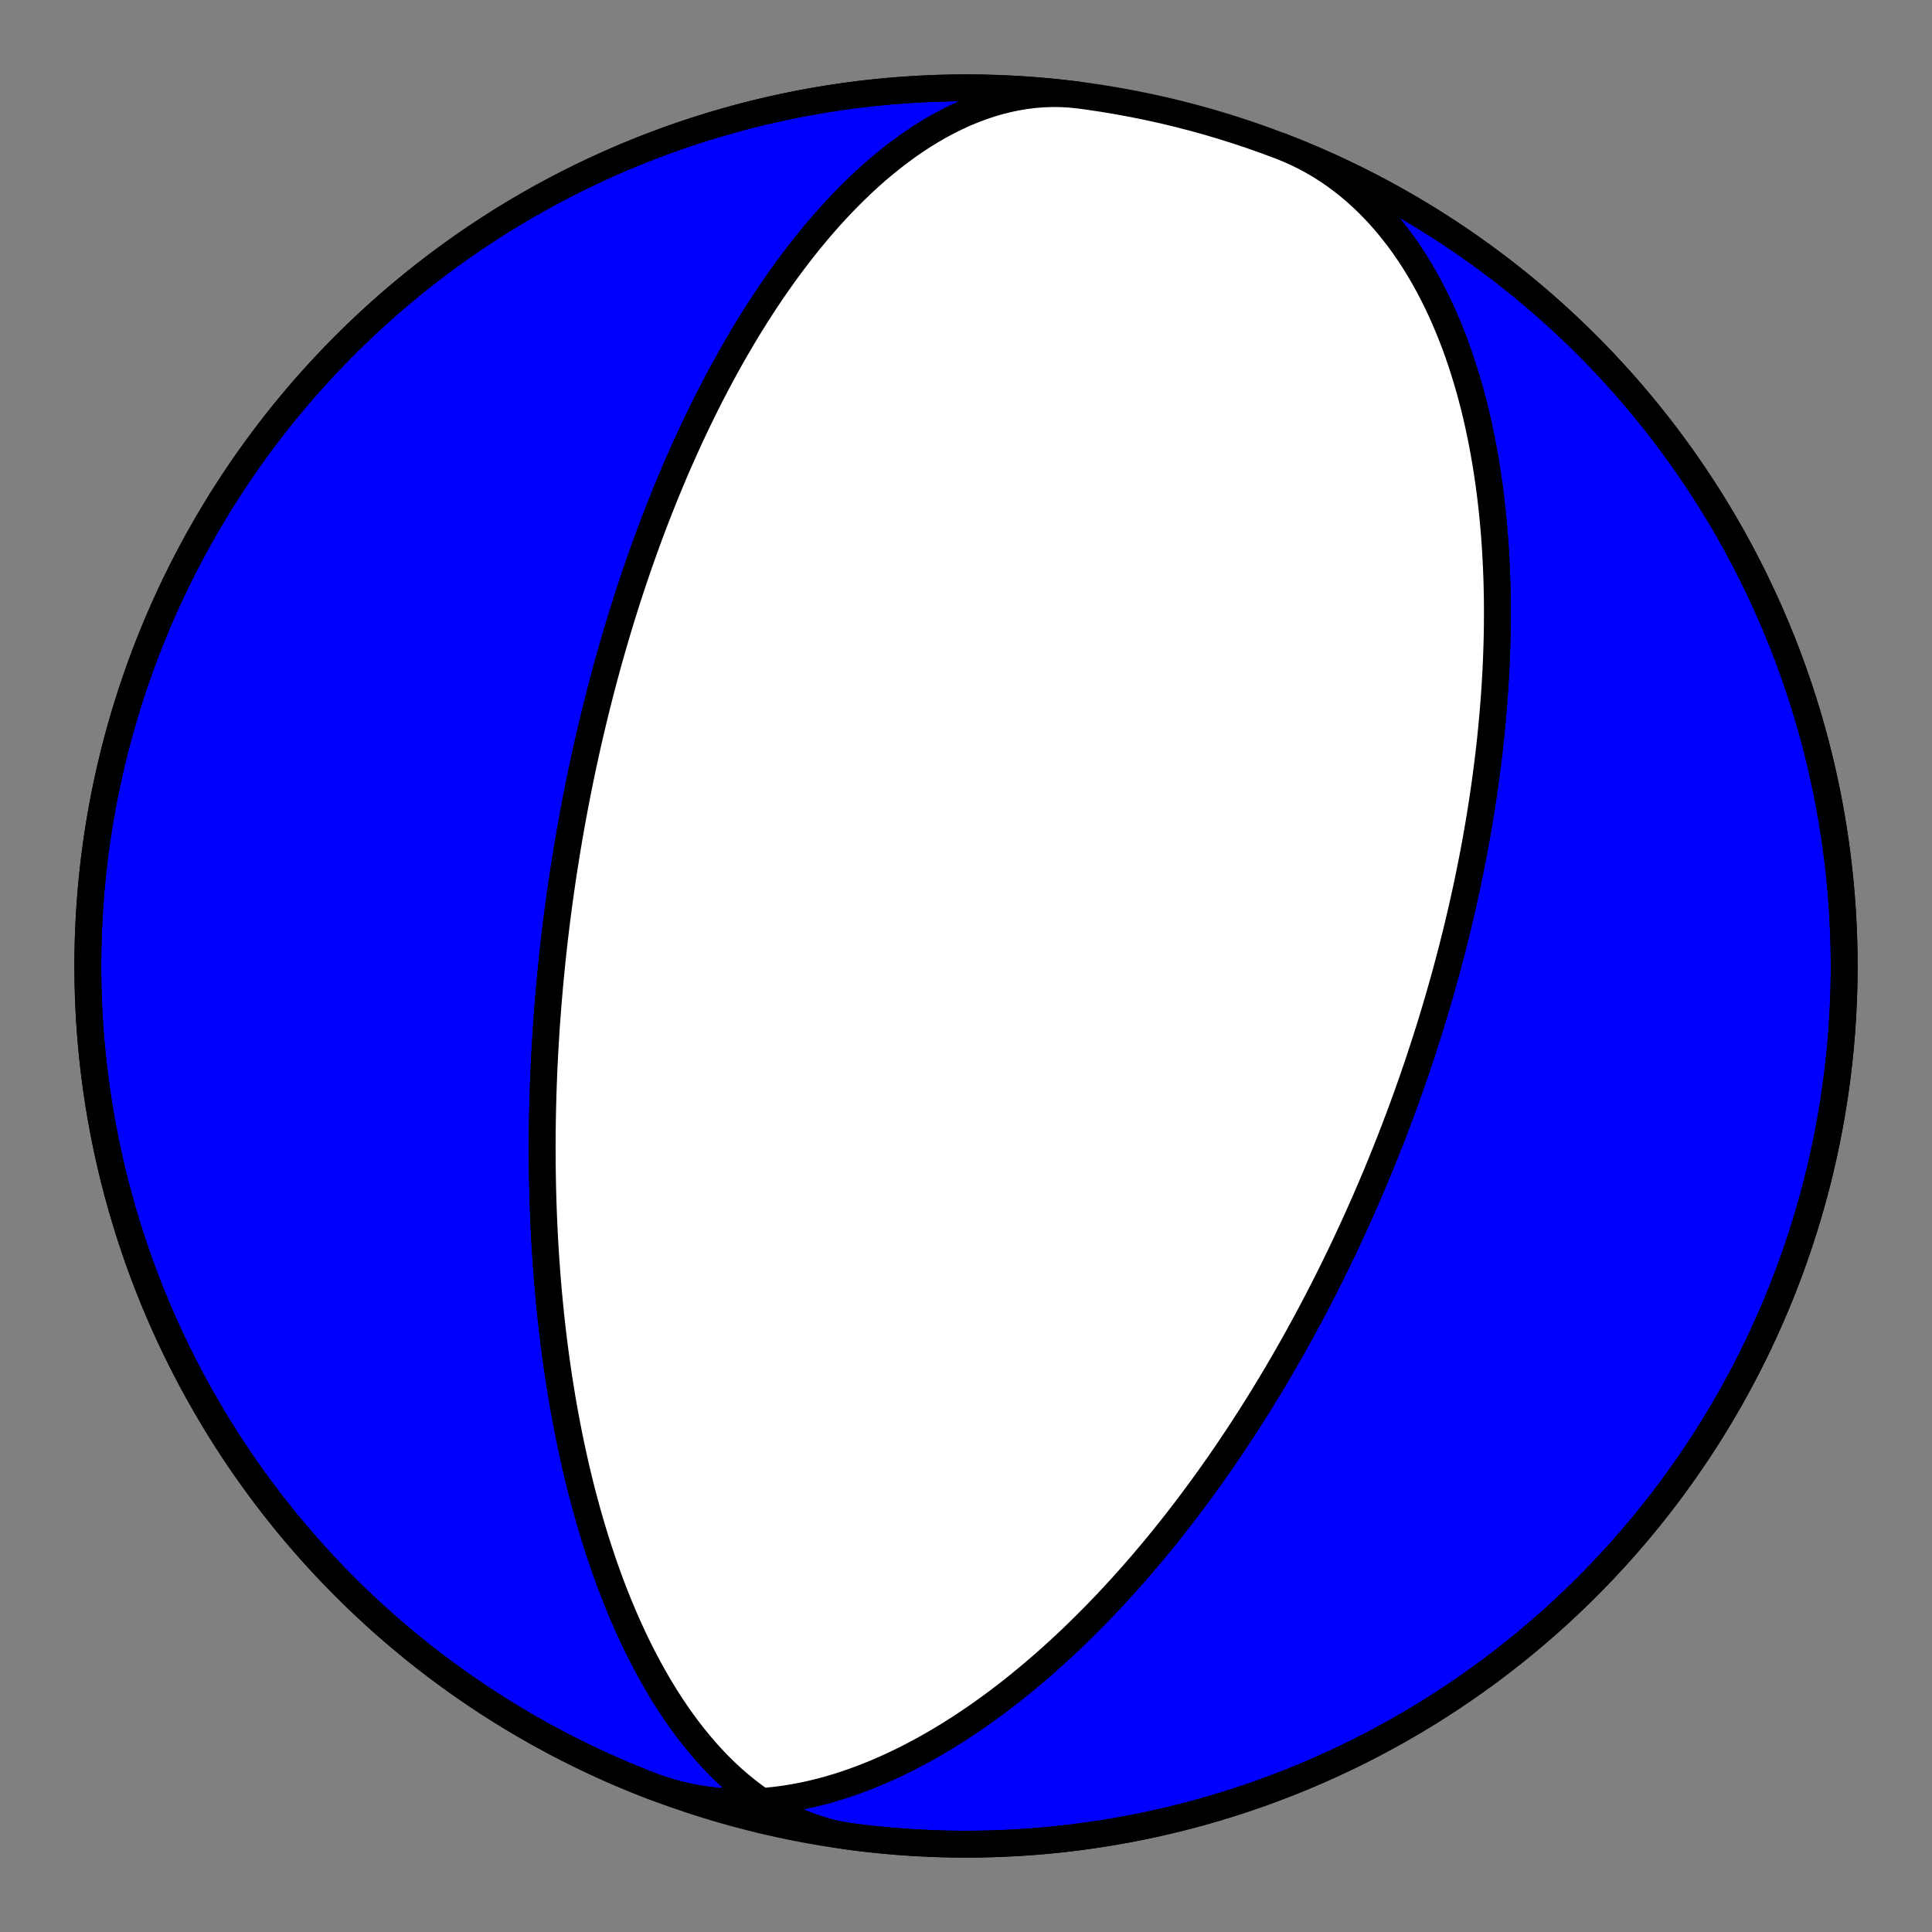 <?xml version="1.0" encoding="utf-8" standalone="no"?>
<!DOCTYPE svg PUBLIC "-//W3C//DTD SVG 1.1//EN"
  "http://www.w3.org/Graphics/SVG/1.1/DTD/svg11.dtd">
<!-- Created with matplotlib (https://matplotlib.org/) -->
<svg height="144pt" version="1.1" viewBox="0 0 144 144" width="144pt" xmlns="http://www.w3.org/2000/svg" xmlns:xlink="http://www.w3.org/1999/xlink">
 <rect x="0" y="0" width="144" height="144" fill="#808080" stroke="none"/>
 <defs>
  <style type="text/css">*{stroke-linecap:butt;stroke-linejoin:round;}</style>
 </defs>
 <g id="figure_1">
  <g id="patch_1">
   <path d="M 0 144 
L 144 144 
L 144 0 
L 0 0 
z
" style="fill:none;"/>
  </g>
  <g id="axes_1">
   <g id="PatchCollection_1">
    <path clip-path="url(#p035eb50b00)" d="M 95.457 10.893 
L 96.063 11.139 
L 96.661 11.407 
L 97.249 11.696 
L 97.827 12.008 
L 98.394 12.34 
L 98.95 12.693 
L 99.495 13.066 
L 100.027 13.459 
L 100.548 13.871 
L 101.057 14.302 
L 101.552 14.75 
L 102.035 15.215 
L 102.504 15.697 
L 102.961 16.195 
L 103.404 16.707 
L 103.833 17.234 
L 104.249 17.774 
L 104.651 18.327 
L 105.04 18.891 
L 105.415 19.467 
L 105.776 20.053 
L 106.125 20.648 
L 106.459 21.253 
L 106.781 21.865 
L 107.09 22.484 
L 107.386 23.111 
L 107.669 23.743 
L 107.94 24.38 
L 108.199 25.022 
L 108.445 25.667 
L 108.68 26.316 
L 108.904 26.968 
L 109.116 27.622 
L 109.317 28.277 
L 109.508 28.933 
L 109.688 29.59 
L 109.858 30.247 
L 110.019 30.904 
L 110.169 31.56 
L 110.311 32.215 
L 110.443 32.868 
L 110.567 33.519 
L 110.682 34.169 
L 110.79 34.815 
L 110.889 35.459 
L 110.981 36.1 
L 111.065 36.738 
L 111.142 37.372 
L 111.212 38.003 
L 111.276 38.63 
L 111.333 39.253 
L 111.385 39.872 
L 111.43 40.486 
L 111.469 41.096 
L 111.503 41.702 
L 111.532 42.303 
L 111.556 42.899 
L 111.575 43.491 
L 111.589 44.078 
L 111.599 44.66 
L 111.604 45.237 
L 111.605 45.809 
L 111.602 46.377 
L 111.595 46.939 
L 111.585 47.497 
L 111.571 48.049 
L 111.553 48.597 
L 111.533 49.14 
L 111.509 49.678 
L 111.482 50.211 
L 111.452 50.739 
L 111.42 51.263 
L 111.384 51.782 
L 111.346 52.296 
L 111.306 52.805 
L 111.263 53.31 
L 111.218 53.81 
L 111.171 54.306 
L 111.122 54.797 
L 111.071 55.284 
L 111.017 55.766 
L 110.962 56.245 
L 110.905 56.718 
L 110.846 57.188 
L 110.786 57.654 
L 110.724 58.115 
L 110.66 58.573 
L 110.595 59.027 
L 110.528 59.476 
L 110.46 59.922 
L 110.391 60.365 
L 110.321 60.803 
L 110.249 61.238 
L 110.175 61.669 
L 110.101 62.097 
L 110.026 62.522 
L 109.949 62.943 
L 109.872 63.361 
L 109.793 63.776 
L 109.713 64.187 
L 109.633 64.595 
L 109.551 65.001 
L 109.468 65.403 
L 109.385 65.803 
L 109.301 66.199 
L 109.215 66.593 
L 109.129 66.984 
L 109.042 67.373 
L 108.955 67.758 
L 108.866 68.142 
L 108.777 68.522 
L 108.687 68.901 
L 108.596 69.277 
L 108.505 69.65 
L 108.412 70.022 
L 108.319 70.391 
L 108.226 70.758 
L 108.131 71.123 
L 108.036 71.485 
L 107.941 71.846 
L 107.844 72.205 
L 107.747 72.562 
L 107.649 72.917 
L 107.551 73.271 
L 107.452 73.622 
L 107.352 73.972 
L 107.252 74.32 
L 107.151 74.667 
L 107.049 75.012 
L 106.947 75.355 
L 106.844 75.698 
L 106.74 76.038 
L 106.636 76.378 
L 106.531 76.716 
L 106.425 77.052 
L 106.319 77.388 
L 106.212 77.722 
L 106.104 78.055 
L 105.996 78.387 
L 105.887 78.718 
L 105.777 79.048 
L 105.667 79.378 
L 105.556 79.706 
L 105.444 80.033 
L 105.332 80.359 
L 105.218 80.685 
L 105.104 81.01 
L 104.989 81.334 
L 104.874 81.657 
L 104.758 81.98 
L 104.641 82.302 
L 104.523 82.624 
L 104.404 82.945 
L 104.285 83.265 
L 104.164 83.585 
L 104.043 83.905 
L 103.921 84.224 
L 103.798 84.543 
L 103.675 84.862 
L 103.55 85.18 
L 103.424 85.499 
L 103.298 85.817 
L 103.17 86.134 
L 103.042 86.452 
L 102.913 86.77 
L 102.782 87.087 
L 102.651 87.405 
L 102.518 87.723 
L 102.385 88.04 
L 102.25 88.358 
L 102.115 88.676 
L 101.978 88.994 
L 101.84 89.313 
L 101.701 89.631 
L 101.561 89.95 
L 101.419 90.269 
L 101.276 90.589 
L 101.132 90.909 
L 100.987 91.229 
L 100.84 91.55 
L 100.692 91.872 
L 100.543 92.193 
L 100.392 92.516 
L 100.24 92.839 
L 100.087 93.163 
L 99.931 93.487 
L 99.775 93.812 
L 99.617 94.138 
L 99.457 94.464 
L 99.296 94.792 
L 99.133 95.12 
L 98.968 95.449 
L 98.801 95.779 
L 98.633 96.11 
L 98.463 96.442 
L 98.291 96.775 
L 98.118 97.11 
L 97.942 97.445 
L 97.764 97.781 
L 97.585 98.119 
L 97.403 98.457 
L 97.219 98.797 
L 97.033 99.138 
L 96.845 99.481 
L 96.655 99.825 
L 96.462 100.17 
L 96.267 100.516 
L 96.07 100.864 
L 95.87 101.214 
L 95.668 101.565 
L 95.463 101.917 
L 95.256 102.271 
L 95.046 102.627 
L 94.833 102.984 
L 94.617 103.343 
L 94.398 103.704 
L 94.177 104.066 
L 93.953 104.43 
L 93.725 104.795 
L 93.494 105.163 
L 93.261 105.532 
L 93.024 105.903 
L 92.783 106.276 
L 92.539 106.651 
L 92.292 107.027 
L 92.041 107.406 
L 91.786 107.786 
L 91.528 108.169 
L 91.266 108.553 
L 91 108.939 
L 90.73 109.327 
L 90.456 109.717 
L 90.178 110.109 
L 89.895 110.503 
L 89.608 110.899 
L 89.317 111.296 
L 89.021 111.696 
L 88.721 112.098 
L 88.415 112.501 
L 88.105 112.906 
L 87.79 113.313 
L 87.47 113.722 
L 87.145 114.133 
L 86.814 114.545 
L 86.478 114.959 
L 86.137 115.375 
L 85.79 115.792 
L 85.437 116.21 
L 85.079 116.63 
L 84.715 117.051 
L 84.344 117.473 
L 83.968 117.897 
L 83.585 118.321 
L 83.196 118.747 
L 82.8 119.173 
L 82.398 119.599 
L 81.989 120.026 
L 81.574 120.454 
L 81.151 120.881 
L 80.722 121.308 
L 80.285 121.735 
L 79.842 122.162 
L 79.391 122.587 
L 78.933 123.012 
L 78.467 123.435 
L 77.994 123.857 
L 77.513 124.277 
L 77.025 124.695 
L 76.529 125.111 
L 76.026 125.523 
L 75.515 125.933 
L 74.996 126.339 
L 74.469 126.741 
L 73.935 127.138 
L 73.393 127.531 
L 72.843 127.919 
L 72.286 128.3 
L 71.721 128.676 
L 71.148 129.044 
L 70.569 129.406 
L 69.982 129.759 
L 69.388 130.105 
L 68.787 130.441 
L 68.179 130.767 
L 67.565 131.084 
L 66.944 131.39 
L 66.317 131.684 
L 65.685 131.966 
L 65.047 132.235 
L 64.403 132.491 
L 63.755 132.733 
L 63.103 132.961 
L 62.446 133.173 
L 61.786 133.369 
L 61.122 133.548 
L 60.456 133.711 
L 59.788 133.855 
L 59.118 133.981 
L 58.446 134.088 
L 57.774 134.176 
L 57.102 134.244 
L 56.431 134.291 
L 55.76 134.317 
L 55.092 134.322 
L 54.426 134.305 
L 53.762 134.266 
L 53.103 134.205 
L 52.448 134.122 
L 51.797 134.016 
L 51.152 133.887 
L 50.514 133.735 
L 49.882 133.561 
L 49.257 133.364 
L 48.641 133.144 
L 48.543 133.107 
L 47.48 132.688 
L 46.425 132.251 
L 45.377 131.796 
L 44.338 131.322 
L 43.307 130.83 
L 42.284 130.32 
L 41.271 129.793 
L 40.267 129.248 
L 39.273 128.685 
L 38.288 128.105 
L 37.314 127.509 
L 36.351 126.895 
L 35.398 126.264 
L 34.457 125.617 
L 33.527 124.954 
L 32.608 124.274 
L 31.702 123.579 
L 30.808 122.868 
L 29.927 122.141 
L 29.058 121.399 
L 28.202 120.642 
L 27.36 119.87 
L 26.531 119.084 
L 25.717 118.283 
L 24.916 117.469 
L 24.13 116.64 
L 23.358 115.798 
L 22.601 114.942 
L 21.859 114.073 
L 21.132 113.192 
L 20.421 112.298 
L 19.726 111.392 
L 19.046 110.473 
L 18.383 109.543 
L 17.736 108.602 
L 17.105 107.649 
L 16.491 106.686 
L 15.895 105.712 
L 15.315 104.727 
L 14.752 103.733 
L 14.207 102.729 
L 13.68 101.716 
L 13.17 100.693 
L 12.678 99.662 
L 12.204 98.623 
L 11.749 97.575 
L 11.312 96.52 
L 10.893 95.457 
L 10.493 94.387 
L 10.112 93.31 
L 9.749 92.227 
L 9.406 91.137 
L 9.081 90.042 
L 8.776 88.941 
L 8.49 87.835 
L 8.223 86.724 
L 7.976 85.609 
L 7.748 84.489 
L 7.54 83.366 
L 7.351 82.239 
L 7.182 81.11 
L 7.033 79.977 
L 6.904 78.842 
L 6.795 77.705 
L 6.705 76.566 
L 6.635 75.426 
L 6.585 74.284 
L 6.555 73.142 
L 6.545 72 
L 6.555 70.858 
L 6.585 69.716 
L 6.635 68.574 
L 6.705 67.434 
L 6.795 66.295 
L 6.904 65.158 
L 7.033 64.023 
L 7.182 62.89 
L 7.351 61.761 
L 7.54 60.634 
L 7.748 59.511 
L 7.976 58.391 
L 8.223 57.276 
L 8.49 56.165 
L 8.776 55.059 
L 9.081 53.958 
L 9.406 52.863 
L 9.749 51.773 
L 10.112 50.69 
L 10.493 49.613 
L 10.893 48.543 
L 11.312 47.48 
L 11.749 46.425 
L 12.204 45.377 
L 12.678 44.338 
L 13.17 43.307 
L 13.68 42.284 
L 14.207 41.271 
L 14.752 40.267 
L 15.315 39.273 
L 15.895 38.288 
L 16.491 37.314 
L 17.105 36.351 
L 17.736 35.398 
L 18.383 34.457 
L 19.046 33.527 
L 19.726 32.608 
L 20.421 31.702 
L 21.132 30.808 
L 21.859 29.927 
L 22.601 29.058 
L 23.358 28.202 
L 24.13 27.36 
L 24.916 26.531 
L 25.717 25.717 
L 26.531 24.916 
L 27.36 24.13 
L 28.202 23.358 
L 29.058 22.601 
L 29.927 21.859 
L 30.808 21.132 
L 31.702 20.421 
L 32.608 19.726 
L 33.527 19.046 
L 34.457 18.383 
L 35.398 17.736 
L 36.351 17.105 
L 37.314 16.491 
L 38.288 15.895 
L 39.273 15.315 
L 40.267 14.752 
L 41.271 14.207 
L 42.284 13.68 
L 43.307 13.17 
L 44.338 12.678 
L 45.377 12.204 
L 46.425 11.749 
L 47.48 11.312 
L 48.543 10.893 
L 49.613 10.493 
L 50.69 10.112 
L 51.773 9.749 
L 52.863 9.406 
L 53.958 9.081 
L 55.059 8.776 
L 56.165 8.49 
L 57.276 8.223 
L 58.391 7.976 
L 59.511 7.748 
L 60.634 7.54 
L 61.761 7.351 
L 62.89 7.182 
L 64.023 7.033 
L 65.158 6.904 
L 66.295 6.795 
L 67.434 6.705 
L 68.574 6.635 
L 69.716 6.585 
L 70.858 6.555 
L 72 6.545 
L 73.142 6.555 
L 74.284 6.585 
L 75.426 6.635 
L 76.566 6.705 
L 77.705 6.795 
L 78.842 6.904 
L 79.977 7.033 
L 80.378 7.084 
L 79.726 7.019 
L 79.072 6.983 
L 78.415 6.977 
L 77.757 7 
L 77.099 7.052 
L 76.44 7.133 
L 75.783 7.242 
L 75.127 7.379 
L 74.473 7.544 
L 73.822 7.734 
L 73.175 7.951 
L 72.532 8.193 
L 71.895 8.458 
L 71.263 8.748 
L 70.637 9.059 
L 70.017 9.392 
L 69.405 9.745 
L 68.801 10.117 
L 68.204 10.508 
L 67.615 10.916 
L 67.036 11.34 
L 66.465 11.779 
L 65.903 12.233 
L 65.351 12.699 
L 64.809 13.178 
L 64.276 13.668 
L 63.753 14.168 
L 63.24 14.678 
L 62.736 15.196 
L 62.243 15.722 
L 61.761 16.254 
L 61.288 16.792 
L 60.825 17.335 
L 60.372 17.883 
L 59.929 18.435 
L 59.495 18.99 
L 59.072 19.547 
L 58.658 20.106 
L 58.253 20.667 
L 57.858 21.229 
L 57.472 21.791 
L 57.095 22.353 
L 56.727 22.914 
L 56.367 23.475 
L 56.016 24.034 
L 55.674 24.592 
L 55.339 25.148 
L 55.013 25.702 
L 54.694 26.254 
L 54.384 26.803 
L 54.08 27.349 
L 53.784 27.892 
L 53.495 28.432 
L 53.213 28.969 
L 52.937 29.502 
L 52.669 30.032 
L 52.406 30.558 
L 52.15 31.081 
L 51.9 31.599 
L 51.656 32.114 
L 51.418 32.624 
L 51.185 33.131 
L 50.958 33.633 
L 50.736 34.132 
L 50.519 34.626 
L 50.307 35.116 
L 50.1 35.603 
L 49.898 36.085 
L 49.701 36.562 
L 49.508 37.036 
L 49.319 37.506 
L 49.134 37.972 
L 48.954 38.433 
L 48.778 38.891 
L 48.605 39.345 
L 48.437 39.794 
L 48.272 40.24 
L 48.11 40.683 
L 47.952 41.121 
L 47.798 41.555 
L 47.647 41.986 
L 47.499 42.413 
L 47.354 42.837 
L 47.212 43.257 
L 47.073 43.674 
L 46.937 44.087 
L 46.803 44.497 
L 46.673 44.903 
L 46.545 45.306 
L 46.419 45.707 
L 46.297 46.103 
L 46.176 46.497 
L 46.058 46.888 
L 45.942 47.276 
L 45.829 47.661 
L 45.717 48.043 
L 45.608 48.422 
L 45.501 48.799 
L 45.395 49.172 
L 45.292 49.544 
L 45.191 49.912 
L 45.092 50.278 
L 44.994 50.642 
L 44.898 51.003 
L 44.804 51.362 
L 44.712 51.719 
L 44.621 52.074 
L 44.532 52.426 
L 44.444 52.776 
L 44.358 53.124 
L 44.274 53.47 
L 44.191 53.814 
L 44.109 54.157 
L 44.029 54.497 
L 43.95 54.835 
L 43.872 55.172 
L 43.796 55.507 
L 43.721 55.841 
L 43.647 56.173 
L 43.575 56.503 
L 43.504 56.832 
L 43.434 57.159 
L 43.365 57.485 
L 43.297 57.81 
L 43.23 58.133 
L 43.164 58.455 
L 43.1 58.776 
L 43.036 59.095 
L 42.973 59.414 
L 42.912 59.731 
L 42.851 60.047 
L 42.792 60.363 
L 42.733 60.677 
L 42.675 60.991 
L 42.618 61.303 
L 42.562 61.615 
L 42.507 61.926 
L 42.453 62.236 
L 42.399 62.546 
L 42.347 62.855 
L 42.295 63.163 
L 42.244 63.471 
L 42.194 63.778 
L 42.144 64.085 
L 42.096 64.392 
L 42.048 64.697 
L 42.001 65.003 
L 41.954 65.308 
L 41.909 65.613 
L 41.864 65.918 
L 41.82 66.223 
L 41.776 66.527 
L 41.734 66.831 
L 41.691 67.136 
L 41.65 67.44 
L 41.609 67.744 
L 41.569 68.048 
L 41.53 68.352 
L 41.491 68.657 
L 41.453 68.962 
L 41.416 69.266 
L 41.379 69.572 
L 41.343 69.877 
L 41.307 70.183 
L 41.273 70.489 
L 41.238 70.795 
L 41.205 71.102 
L 41.172 71.41 
L 41.14 71.718 
L 41.108 72.027 
L 41.077 72.336 
L 41.047 72.646 
L 41.017 72.956 
L 40.988 73.268 
L 40.959 73.58 
L 40.932 73.893 
L 40.904 74.207 
L 40.878 74.522 
L 40.852 74.838 
L 40.827 75.155 
L 40.802 75.473 
L 40.778 75.792 
L 40.755 76.112 
L 40.732 76.434 
L 40.71 76.756 
L 40.689 77.081 
L 40.669 77.406 
L 40.649 77.733 
L 40.63 78.061 
L 40.611 78.391 
L 40.594 78.722 
L 40.577 79.055 
L 40.56 79.39 
L 40.545 79.726 
L 40.53 80.064 
L 40.516 80.404 
L 40.503 80.746 
L 40.491 81.09 
L 40.479 81.436 
L 40.469 81.783 
L 40.459 82.133 
L 40.45 82.485 
L 40.442 82.84 
L 40.435 83.196 
L 40.429 83.555 
L 40.424 83.916 
L 40.419 84.28 
L 40.416 84.646 
L 40.414 85.015 
L 40.413 85.387 
L 40.413 85.761 
L 40.414 86.138 
L 40.416 86.518 
L 40.419 86.901 
L 40.424 87.286 
L 40.43 87.675 
L 40.437 88.067 
L 40.445 88.462 
L 40.455 88.861 
L 40.466 89.262 
L 40.478 89.667 
L 40.492 90.076 
L 40.508 90.488 
L 40.525 90.904 
L 40.544 91.323 
L 40.564 91.747 
L 40.586 92.174 
L 40.61 92.604 
L 40.635 93.039 
L 40.663 93.478 
L 40.692 93.921 
L 40.724 94.369 
L 40.758 94.82 
L 40.793 95.276 
L 40.831 95.737 
L 40.872 96.202 
L 40.915 96.671 
L 40.96 97.145 
L 41.008 97.624 
L 41.058 98.107 
L 41.111 98.596 
L 41.167 99.089 
L 41.227 99.587 
L 41.289 100.091 
L 41.354 100.599 
L 41.423 101.112 
L 41.495 101.631 
L 41.57 102.155 
L 41.65 102.684 
L 41.733 103.218 
L 41.82 103.758 
L 41.911 104.303 
L 42.006 104.853 
L 42.106 105.408 
L 42.211 105.969 
L 42.32 106.535 
L 42.434 107.107 
L 42.553 107.683 
L 42.677 108.265 
L 42.807 108.852 
L 42.943 109.444 
L 43.085 110.041 
L 43.232 110.643 
L 43.386 111.25 
L 43.547 111.861 
L 43.714 112.477 
L 43.888 113.097 
L 44.07 113.721 
L 44.258 114.348 
L 44.455 114.98 
L 44.66 115.614 
L 44.873 116.252 
L 45.094 116.893 
L 45.324 117.535 
L 45.563 118.18 
L 45.812 118.826 
L 46.069 119.473 
L 46.337 120.12 
L 46.615 120.768 
L 46.903 121.414 
L 47.202 122.06 
L 47.511 122.704 
L 47.832 123.345 
L 48.163 123.983 
L 48.507 124.617 
L 48.862 125.246 
L 49.228 125.869 
L 49.607 126.486 
L 49.998 127.095 
L 50.402 127.696 
L 50.817 128.287 
L 51.245 128.868 
L 51.686 129.438 
L 52.14 129.994 
L 52.605 130.538 
L 53.084 131.066 
L 53.574 131.579 
L 54.077 132.075 
L 54.592 132.552 
L 55.119 133.011 
L 55.657 133.449 
L 56.207 133.867 
L 56.768 134.262 
L 57.339 134.633 
L 57.92 134.981 
L 58.511 135.304 
L 59.112 135.601 
L 59.72 135.871 
L 60.337 136.114 
L 60.962 136.329 
L 61.593 136.516 
L 62.23 136.674 
L 62.872 136.803 
L 63.519 136.903 
L 63.519 136.903 
L 64.653 137.041 
L 65.789 137.159 
L 66.927 137.258 
L 68.067 137.336 
L 69.208 137.395 
L 70.35 137.434 
L 71.492 137.453 
L 72.634 137.451 
L 73.776 137.43 
L 74.918 137.389 
L 76.059 137.329 
L 77.198 137.248 
L 78.336 137.147 
L 79.472 137.027 
L 80.606 136.886 
L 81.737 136.726 
L 82.865 136.546 
L 83.99 136.347 
L 85.111 136.128 
L 86.228 135.889 
L 87.341 135.631 
L 88.449 135.354 
L 89.553 135.057 
L 90.65 134.741 
L 91.743 134.406 
L 92.829 134.052 
L 93.909 133.679 
L 94.982 133.287 
L 96.048 132.877 
L 97.107 132.448 
L 98.158 132.001 
L 99.201 131.535 
L 100.236 131.051 
L 101.262 130.549 
L 102.279 130.03 
L 103.288 129.492 
L 104.286 128.938 
L 105.275 128.366 
L 106.254 127.776 
L 107.222 127.17 
L 108.179 126.547 
L 109.126 125.907 
L 110.061 125.251 
L 110.984 124.579 
L 111.896 123.89 
L 112.796 123.186 
L 113.683 122.466 
L 114.557 121.731 
L 115.419 120.981 
L 116.267 120.216 
L 117.102 119.436 
L 117.923 118.641 
L 118.73 117.833 
L 119.522 117.01 
L 120.301 116.174 
L 121.064 115.324 
L 121.813 114.461 
L 122.546 113.586 
L 123.264 112.697 
L 123.967 111.796 
L 124.654 110.883 
L 125.324 109.958 
L 125.978 109.022 
L 126.616 108.074 
L 127.238 107.116 
L 127.842 106.146 
L 128.429 105.166 
L 129 104.177 
L 129.553 103.177 
L 130.088 102.168 
L 130.606 101.149 
L 131.105 100.122 
L 131.587 99.086 
L 132.051 98.042 
L 132.496 96.99 
L 132.923 95.931 
L 133.331 94.864 
L 133.721 93.79 
L 134.092 92.709 
L 134.444 91.622 
L 134.777 90.53 
L 135.091 89.431 
L 135.385 88.328 
L 135.661 87.219 
L 135.917 86.105 
L 136.153 84.988 
L 136.37 83.866 
L 136.567 82.741 
L 136.745 81.613 
L 136.903 80.481 
L 137.041 79.347 
L 137.159 78.211 
L 137.258 77.073 
L 137.336 75.933 
L 137.395 74.792 
L 137.434 73.65 
L 137.453 72.508 
L 137.451 71.366 
L 137.43 70.224 
L 137.389 69.082 
L 137.329 67.941 
L 137.248 66.802 
L 137.147 65.664 
L 137.027 64.528 
L 136.886 63.394 
L 136.726 62.263 
L 136.546 61.135 
L 136.347 60.01 
L 136.128 58.889 
L 135.889 57.772 
L 135.631 56.659 
L 135.354 55.551 
L 135.057 54.447 
L 134.741 53.35 
L 134.406 52.257 
L 134.052 51.171 
L 133.679 50.091 
L 133.287 49.018 
L 132.877 47.952 
L 132.448 46.893 
L 132.001 45.842 
L 131.535 44.799 
L 131.051 43.764 
L 130.549 42.738 
L 130.03 41.721 
L 129.492 40.712 
L 128.938 39.714 
L 128.366 38.725 
L 127.776 37.746 
L 127.17 36.778 
L 126.547 35.821 
L 125.907 34.874 
L 125.251 33.939 
L 124.579 33.016 
L 123.89 32.104 
L 123.186 31.204 
L 122.466 30.317 
L 121.731 29.443 
L 120.981 28.581 
L 120.216 27.733 
L 119.436 26.898 
L 118.641 26.077 
L 117.833 25.27 
L 117.01 24.478 
L 116.174 23.699 
L 115.324 22.936 
L 114.461 22.187 
L 113.586 21.454 
L 112.697 20.736 
L 111.796 20.033 
L 110.883 19.346 
L 109.958 18.676 
L 109.022 18.022 
L 108.074 17.384 
L 107.116 16.762 
L 106.146 16.158 
L 105.166 15.571 
L 104.177 15 
L 103.177 14.447 
L 102.168 13.912 
L 101.149 13.394 
L 100.122 12.895 
L 99.086 12.413 
L 98.042 11.949 
L 96.99 11.504 
z
" style="fill:#0000ff;stroke:#000000;stroke-width:2;"/>
    <path clip-path="url(#p035eb50b00)" d="M 95.457 10.893 
L 96.063 11.139 
L 96.661 11.407 
L 97.249 11.696 
L 97.827 12.008 
L 98.394 12.34 
L 98.95 12.693 
L 99.495 13.066 
L 100.027 13.459 
L 100.548 13.871 
L 101.057 14.302 
L 101.552 14.75 
L 102.035 15.215 
L 102.504 15.697 
L 102.961 16.195 
L 103.404 16.707 
L 103.833 17.234 
L 104.249 17.774 
L 104.651 18.327 
L 105.04 18.891 
L 105.415 19.467 
L 105.776 20.053 
L 106.125 20.648 
L 106.459 21.253 
L 106.781 21.865 
L 107.09 22.484 
L 107.386 23.111 
L 107.669 23.743 
L 107.94 24.38 
L 108.199 25.022 
L 108.445 25.667 
L 108.68 26.316 
L 108.904 26.968 
L 109.116 27.622 
L 109.317 28.277 
L 109.508 28.933 
L 109.688 29.59 
L 109.858 30.247 
L 110.019 30.904 
L 110.169 31.56 
L 110.311 32.215 
L 110.443 32.868 
L 110.567 33.519 
L 110.682 34.169 
L 110.79 34.815 
L 110.889 35.459 
L 110.981 36.1 
L 111.065 36.738 
L 111.142 37.372 
L 111.212 38.003 
L 111.276 38.63 
L 111.333 39.253 
L 111.385 39.872 
L 111.43 40.486 
L 111.469 41.096 
L 111.503 41.702 
L 111.532 42.303 
L 111.556 42.899 
L 111.575 43.491 
L 111.589 44.078 
L 111.599 44.66 
L 111.604 45.237 
L 111.605 45.809 
L 111.602 46.377 
L 111.595 46.939 
L 111.585 47.497 
L 111.571 48.049 
L 111.553 48.597 
L 111.533 49.14 
L 111.509 49.678 
L 111.482 50.211 
L 111.452 50.739 
L 111.42 51.263 
L 111.384 51.782 
L 111.346 52.296 
L 111.306 52.805 
L 111.263 53.31 
L 111.218 53.81 
L 111.171 54.306 
L 111.122 54.797 
L 111.071 55.284 
L 111.017 55.766 
L 110.962 56.245 
L 110.905 56.718 
L 110.846 57.188 
L 110.786 57.654 
L 110.724 58.115 
L 110.66 58.573 
L 110.595 59.027 
L 110.528 59.476 
L 110.46 59.922 
L 110.391 60.365 
L 110.321 60.803 
L 110.249 61.238 
L 110.175 61.669 
L 110.101 62.097 
L 110.026 62.522 
L 109.949 62.943 
L 109.872 63.361 
L 109.793 63.776 
L 109.713 64.187 
L 109.633 64.595 
L 109.551 65.001 
L 109.468 65.403 
L 109.385 65.803 
L 109.301 66.199 
L 109.215 66.593 
L 109.129 66.984 
L 109.042 67.373 
L 108.955 67.758 
L 108.866 68.142 
L 108.777 68.522 
L 108.687 68.901 
L 108.596 69.277 
L 108.505 69.65 
L 108.412 70.022 
L 108.319 70.391 
L 108.226 70.758 
L 108.131 71.123 
L 108.036 71.485 
L 107.941 71.846 
L 107.844 72.205 
L 107.747 72.562 
L 107.649 72.917 
L 107.551 73.271 
L 107.452 73.622 
L 107.352 73.972 
L 107.252 74.32 
L 107.151 74.667 
L 107.049 75.012 
L 106.947 75.355 
L 106.844 75.698 
L 106.74 76.038 
L 106.636 76.378 
L 106.531 76.716 
L 106.425 77.052 
L 106.319 77.388 
L 106.212 77.722 
L 106.104 78.055 
L 105.996 78.387 
L 105.887 78.718 
L 105.777 79.048 
L 105.667 79.378 
L 105.556 79.706 
L 105.444 80.033 
L 105.332 80.359 
L 105.218 80.685 
L 105.104 81.01 
L 104.989 81.334 
L 104.874 81.657 
L 104.758 81.98 
L 104.641 82.302 
L 104.523 82.624 
L 104.404 82.945 
L 104.285 83.265 
L 104.164 83.585 
L 104.043 83.905 
L 103.921 84.224 
L 103.798 84.543 
L 103.675 84.862 
L 103.55 85.18 
L 103.424 85.499 
L 103.298 85.817 
L 103.17 86.134 
L 103.042 86.452 
L 102.913 86.77 
L 102.782 87.087 
L 102.651 87.405 
L 102.518 87.723 
L 102.385 88.04 
L 102.25 88.358 
L 102.115 88.676 
L 101.978 88.994 
L 101.84 89.313 
L 101.701 89.631 
L 101.561 89.95 
L 101.419 90.269 
L 101.276 90.589 
L 101.132 90.909 
L 100.987 91.229 
L 100.84 91.55 
L 100.692 91.872 
L 100.543 92.193 
L 100.392 92.516 
L 100.24 92.839 
L 100.087 93.163 
L 99.931 93.487 
L 99.775 93.812 
L 99.617 94.138 
L 99.457 94.464 
L 99.296 94.792 
L 99.133 95.12 
L 98.968 95.449 
L 98.801 95.779 
L 98.633 96.11 
L 98.463 96.442 
L 98.291 96.775 
L 98.118 97.11 
L 97.942 97.445 
L 97.764 97.781 
L 97.585 98.119 
L 97.403 98.457 
L 97.219 98.797 
L 97.033 99.138 
L 96.845 99.481 
L 96.655 99.825 
L 96.462 100.17 
L 96.267 100.516 
L 96.07 100.864 
L 95.87 101.214 
L 95.668 101.565 
L 95.463 101.917 
L 95.256 102.271 
L 95.046 102.627 
L 94.833 102.984 
L 94.617 103.343 
L 94.398 103.704 
L 94.177 104.066 
L 93.953 104.43 
L 93.725 104.795 
L 93.494 105.163 
L 93.261 105.532 
L 93.024 105.903 
L 92.783 106.276 
L 92.539 106.651 
L 92.292 107.027 
L 92.041 107.406 
L 91.786 107.786 
L 91.528 108.169 
L 91.266 108.553 
L 91 108.939 
L 90.73 109.327 
L 90.456 109.717 
L 90.178 110.109 
L 89.895 110.503 
L 89.608 110.899 
L 89.317 111.296 
L 89.021 111.696 
L 88.721 112.098 
L 88.415 112.501 
L 88.105 112.906 
L 87.79 113.313 
L 87.47 113.722 
L 87.145 114.133 
L 86.814 114.545 
L 86.478 114.959 
L 86.137 115.375 
L 85.79 115.792 
L 85.437 116.21 
L 85.079 116.63 
L 84.715 117.051 
L 84.344 117.473 
L 83.968 117.897 
L 83.585 118.321 
L 83.196 118.747 
L 82.8 119.173 
L 82.398 119.599 
L 81.989 120.026 
L 81.574 120.454 
L 81.151 120.881 
L 80.722 121.308 
L 80.285 121.735 
L 79.842 122.162 
L 79.391 122.587 
L 78.933 123.012 
L 78.467 123.435 
L 77.994 123.857 
L 77.513 124.277 
L 77.025 124.695 
L 76.529 125.111 
L 76.026 125.523 
L 75.515 125.933 
L 74.996 126.339 
L 74.469 126.741 
L 73.935 127.138 
L 73.393 127.531 
L 72.843 127.919 
L 72.286 128.3 
L 71.721 128.676 
L 71.148 129.044 
L 70.569 129.406 
L 69.982 129.759 
L 69.388 130.105 
L 68.787 130.441 
L 68.179 130.767 
L 67.565 131.084 
L 66.944 131.39 
L 66.317 131.684 
L 65.685 131.966 
L 65.047 132.235 
L 64.403 132.491 
L 63.755 132.733 
L 63.103 132.961 
L 62.446 133.173 
L 61.786 133.369 
L 61.122 133.548 
L 60.456 133.711 
L 59.788 133.855 
L 59.118 133.981 
L 58.446 134.088 
L 57.774 134.176 
L 57.102 134.244 
L 56.431 134.291 
L 55.76 134.317 
L 55.092 134.322 
L 54.426 134.305 
L 53.762 134.266 
L 53.103 134.205 
L 52.448 134.122 
L 51.797 134.016 
L 51.152 133.887 
L 50.514 133.735 
L 49.882 133.561 
L 49.257 133.364 
L 48.641 133.144 
L 48.543 133.107 
L 47.48 132.688 
L 46.425 132.251 
L 45.377 131.796 
L 44.338 131.322 
L 43.307 130.83 
L 42.284 130.32 
L 41.271 129.793 
L 40.267 129.248 
L 39.273 128.685 
L 38.288 128.105 
L 37.314 127.509 
L 36.351 126.895 
L 35.398 126.264 
L 34.457 125.617 
L 33.527 124.954 
L 32.608 124.274 
L 31.702 123.579 
L 30.808 122.868 
L 29.927 122.141 
L 29.058 121.399 
L 28.202 120.642 
L 27.36 119.87 
L 26.531 119.084 
L 25.717 118.283 
L 24.916 117.469 
L 24.13 116.64 
L 23.358 115.798 
L 22.601 114.942 
L 21.859 114.073 
L 21.132 113.192 
L 20.421 112.298 
L 19.726 111.392 
L 19.046 110.473 
L 18.383 109.543 
L 17.736 108.602 
L 17.105 107.649 
L 16.491 106.686 
L 15.895 105.712 
L 15.315 104.727 
L 14.752 103.733 
L 14.207 102.729 
L 13.68 101.716 
L 13.17 100.693 
L 12.678 99.662 
L 12.204 98.623 
L 11.749 97.575 
L 11.312 96.52 
L 10.893 95.457 
L 10.493 94.387 
L 10.112 93.31 
L 9.749 92.227 
L 9.406 91.137 
L 9.081 90.042 
L 8.776 88.941 
L 8.49 87.835 
L 8.223 86.724 
L 7.976 85.609 
L 7.748 84.489 
L 7.54 83.366 
L 7.351 82.239 
L 7.182 81.11 
L 7.033 79.977 
L 6.904 78.842 
L 6.795 77.705 
L 6.705 76.566 
L 6.635 75.426 
L 6.585 74.284 
L 6.555 73.142 
L 6.545 72 
L 6.555 70.858 
L 6.585 69.716 
L 6.635 68.574 
L 6.705 67.434 
L 6.795 66.295 
L 6.904 65.158 
L 7.033 64.023 
L 7.182 62.89 
L 7.351 61.761 
L 7.54 60.634 
L 7.748 59.511 
L 7.976 58.391 
L 8.223 57.276 
L 8.49 56.165 
L 8.776 55.059 
L 9.081 53.958 
L 9.406 52.863 
L 9.749 51.773 
L 10.112 50.69 
L 10.493 49.613 
L 10.893 48.543 
L 11.312 47.48 
L 11.749 46.425 
L 12.204 45.377 
L 12.678 44.338 
L 13.17 43.307 
L 13.68 42.284 
L 14.207 41.271 
L 14.752 40.267 
L 15.315 39.273 
L 15.895 38.288 
L 16.491 37.314 
L 17.105 36.351 
L 17.736 35.398 
L 18.383 34.457 
L 19.046 33.527 
L 19.726 32.608 
L 20.421 31.702 
L 21.132 30.808 
L 21.859 29.927 
L 22.601 29.058 
L 23.358 28.202 
L 24.13 27.36 
L 24.916 26.531 
L 25.717 25.717 
L 26.531 24.916 
L 27.36 24.13 
L 28.202 23.358 
L 29.058 22.601 
L 29.927 21.859 
L 30.808 21.132 
L 31.702 20.421 
L 32.608 19.726 
L 33.527 19.046 
L 34.457 18.383 
L 35.398 17.736 
L 36.351 17.105 
L 37.314 16.491 
L 38.288 15.895 
L 39.273 15.315 
L 40.267 14.752 
L 41.271 14.207 
L 42.284 13.68 
L 43.307 13.17 
L 44.338 12.678 
L 45.377 12.204 
L 46.425 11.749 
L 47.48 11.312 
L 48.543 10.893 
L 49.613 10.493 
L 50.69 10.112 
L 51.773 9.749 
L 52.863 9.406 
L 53.958 9.081 
L 55.059 8.776 
L 56.165 8.49 
L 57.276 8.223 
L 58.391 7.976 
L 59.511 7.748 
L 60.634 7.54 
L 61.761 7.351 
L 62.89 7.182 
L 64.023 7.033 
L 65.158 6.904 
L 66.295 6.795 
L 67.434 6.705 
L 68.574 6.635 
L 69.716 6.585 
L 70.858 6.555 
L 72 6.545 
L 73.142 6.555 
L 74.284 6.585 
L 75.426 6.635 
L 76.566 6.705 
L 77.705 6.795 
L 78.842 6.904 
L 79.977 7.033 
L 81.11 7.182 
L 82.239 7.351 
L 83.366 7.54 
L 84.489 7.748 
L 85.609 7.976 
L 86.724 8.223 
L 87.835 8.49 
L 88.941 8.776 
L 90.042 9.081 
L 91.137 9.406 
L 92.227 9.749 
L 93.31 10.112 
L 94.387 10.493 
L 95.457 10.893 
L 96.52 11.312 
L 97.575 11.749 
L 98.623 12.204 
L 99.662 12.678 
L 100.693 13.17 
L 101.716 13.68 
L 102.729 14.207 
L 103.733 14.752 
L 104.727 15.315 
L 105.712 15.895 
L 106.686 16.491 
L 107.649 17.105 
L 108.602 17.736 
L 109.543 18.383 
L 110.473 19.046 
L 111.392 19.726 
L 112.298 20.421 
L 113.192 21.132 
L 114.073 21.859 
L 114.942 22.601 
L 115.798 23.358 
L 116.64 24.13 
L 117.469 24.916 
L 118.283 25.717 
L 119.084 26.531 
L 119.87 27.36 
L 120.642 28.202 
L 121.399 29.058 
L 122.141 29.927 
L 122.868 30.808 
L 123.579 31.702 
L 124.274 32.608 
L 124.954 33.527 
L 125.617 34.457 
L 126.264 35.398 
L 126.895 36.351 
L 127.509 37.314 
L 128.105 38.288 
L 128.685 39.273 
L 129.248 40.267 
L 129.793 41.271 
L 130.32 42.284 
L 130.83 43.307 
L 131.322 44.338 
L 131.796 45.377 
L 132.251 46.425 
L 132.688 47.48 
L 133.107 48.543 
L 133.507 49.613 
L 133.888 50.69 
L 134.251 51.773 
L 134.594 52.863 
L 134.919 53.958 
L 135.224 55.059 
L 135.51 56.165 
L 135.777 57.276 
L 136.024 58.391 
L 136.252 59.511 
L 136.46 60.634 
L 136.649 61.761 
L 136.818 62.89 
L 136.967 64.023 
L 137.096 65.158 
L 137.205 66.295 
L 137.295 67.434 
L 137.365 68.574 
L 137.415 69.716 
L 137.445 70.858 
L 137.455 72 
L 137.445 73.142 
L 137.415 74.284 
L 137.365 75.426 
L 137.295 76.566 
L 137.205 77.705 
L 137.096 78.842 
L 136.967 79.977 
L 136.818 81.11 
L 136.649 82.239 
L 136.46 83.366 
L 136.252 84.489 
L 136.024 85.609 
L 135.777 86.724 
L 135.51 87.835 
L 135.224 88.941 
L 134.919 90.042 
L 134.594 91.137 
L 134.251 92.227 
L 133.888 93.31 
L 133.507 94.387 
L 133.107 95.457 
L 132.688 96.52 
L 132.251 97.575 
L 131.796 98.623 
L 131.322 99.662 
L 130.83 100.693 
L 130.32 101.716 
L 129.793 102.729 
L 129.248 103.733 
L 128.685 104.727 
L 128.105 105.712 
L 127.509 106.686 
L 126.895 107.649 
L 126.264 108.602 
L 125.617 109.543 
L 124.954 110.473 
L 124.274 111.392 
L 123.579 112.298 
L 122.868 113.192 
L 122.141 114.073 
L 121.399 114.942 
L 120.642 115.798 
L 119.87 116.64 
L 119.084 117.469 
L 118.283 118.283 
L 117.469 119.084 
L 116.64 119.87 
L 115.798 120.642 
L 114.942 121.399 
L 114.073 122.141 
L 113.192 122.868 
L 112.298 123.579 
L 111.392 124.274 
L 110.473 124.954 
L 109.543 125.617 
L 108.602 126.264 
L 107.649 126.895 
L 106.686 127.509 
L 105.712 128.105 
L 104.727 128.685 
L 103.733 129.248 
L 102.729 129.793 
L 101.716 130.32 
L 100.693 130.83 
L 99.662 131.322 
L 98.623 131.796 
L 97.575 132.251 
L 96.52 132.688 
L 95.457 133.107 
L 94.387 133.507 
L 93.31 133.888 
L 92.227 134.251 
L 91.137 134.594 
L 90.042 134.919 
L 88.941 135.224 
L 87.835 135.51 
L 86.724 135.777 
L 85.609 136.024 
L 84.489 136.252 
L 83.366 136.46 
L 82.239 136.649 
L 81.11 136.818 
L 79.977 136.967 
L 78.842 137.096 
L 77.705 137.205 
L 76.566 137.295 
L 75.426 137.365 
L 74.284 137.415 
L 73.142 137.445 
L 72 137.455 
L 70.858 137.445 
L 69.716 137.415 
L 68.574 137.365 
L 67.434 137.295 
L 66.295 137.205 
L 65.158 137.096 
L 64.023 136.967 
L 63.519 136.903 
L 62.872 136.803 
L 62.23 136.674 
L 61.593 136.516 
L 60.962 136.329 
L 60.337 136.114 
L 59.72 135.871 
L 59.112 135.601 
L 58.511 135.304 
L 57.92 134.981 
L 57.339 134.633 
L 56.768 134.262 
L 56.207 133.867 
L 55.657 133.449 
L 55.119 133.011 
L 54.592 132.552 
L 54.077 132.075 
L 53.574 131.579 
L 53.084 131.066 
L 52.605 130.538 
L 52.14 129.994 
L 51.686 129.438 
L 51.245 128.868 
L 50.817 128.287 
L 50.402 127.696 
L 49.998 127.095 
L 49.607 126.486 
L 49.228 125.869 
L 48.862 125.246 
L 48.507 124.617 
L 48.163 123.983 
L 47.832 123.345 
L 47.511 122.704 
L 47.202 122.06 
L 46.903 121.414 
L 46.615 120.768 
L 46.337 120.12 
L 46.069 119.473 
L 45.812 118.826 
L 45.563 118.18 
L 45.324 117.535 
L 45.094 116.893 
L 44.873 116.252 
L 44.66 115.614 
L 44.455 114.98 
L 44.258 114.348 
L 44.07 113.721 
L 43.888 113.097 
L 43.714 112.477 
L 43.547 111.861 
L 43.386 111.25 
L 43.232 110.643 
L 43.085 110.041 
L 42.943 109.444 
L 42.807 108.852 
L 42.677 108.265 
L 42.553 107.683 
L 42.434 107.107 
L 42.32 106.535 
L 42.211 105.969 
L 42.106 105.408 
L 42.006 104.853 
L 41.911 104.303 
L 41.82 103.758 
L 41.733 103.218 
L 41.65 102.684 
L 41.57 102.155 
L 41.495 101.631 
L 41.423 101.112 
L 41.354 100.599 
L 41.289 100.091 
L 41.227 99.587 
L 41.167 99.089 
L 41.111 98.596 
L 41.058 98.107 
L 41.008 97.624 
L 40.96 97.145 
L 40.915 96.671 
L 40.872 96.202 
L 40.831 95.737 
L 40.793 95.276 
L 40.758 94.82 
L 40.724 94.369 
L 40.692 93.921 
L 40.663 93.478 
L 40.635 93.039 
L 40.61 92.604 
L 40.586 92.174 
L 40.564 91.747 
L 40.544 91.323 
L 40.525 90.904 
L 40.508 90.488 
L 40.492 90.076 
L 40.478 89.667 
L 40.466 89.262 
L 40.455 88.861 
L 40.445 88.462 
L 40.437 88.067 
L 40.43 87.675 
L 40.424 87.286 
L 40.419 86.901 
L 40.416 86.518 
L 40.414 86.138 
L 40.413 85.761 
L 40.413 85.387 
L 40.414 85.015 
L 40.416 84.646 
L 40.419 84.28 
L 40.424 83.916 
L 40.429 83.555 
L 40.435 83.196 
L 40.442 82.84 
L 40.45 82.485 
L 40.459 82.133 
L 40.469 81.783 
L 40.479 81.436 
L 40.491 81.09 
L 40.503 80.746 
L 40.516 80.404 
L 40.53 80.064 
L 40.545 79.726 
L 40.56 79.39 
L 40.577 79.055 
L 40.594 78.722 
L 40.611 78.391 
L 40.63 78.061 
L 40.649 77.733 
L 40.669 77.406 
L 40.689 77.081 
L 40.71 76.756 
L 40.732 76.434 
L 40.755 76.112 
L 40.778 75.792 
L 40.802 75.473 
L 40.827 75.155 
L 40.852 74.838 
L 40.878 74.522 
L 40.904 74.207 
L 40.932 73.893 
L 40.959 73.58 
L 40.988 73.268 
L 41.017 72.956 
L 41.047 72.646 
L 41.077 72.336 
L 41.108 72.027 
L 41.14 71.718 
L 41.172 71.41 
L 41.205 71.102 
L 41.238 70.795 
L 41.273 70.489 
L 41.307 70.183 
L 41.343 69.877 
L 41.379 69.572 
L 41.416 69.266 
L 41.453 68.962 
L 41.491 68.657 
L 41.53 68.352 
L 41.569 68.048 
L 41.609 67.744 
L 41.65 67.44 
L 41.691 67.136 
L 41.734 66.831 
L 41.776 66.527 
L 41.82 66.223 
L 41.864 65.918 
L 41.909 65.613 
L 41.954 65.308 
L 42.001 65.003 
L 42.048 64.697 
L 42.096 64.392 
L 42.144 64.085 
L 42.194 63.778 
L 42.244 63.471 
L 42.295 63.163 
L 42.347 62.855 
L 42.399 62.546 
L 42.453 62.236 
L 42.507 61.926 
L 42.562 61.615 
L 42.618 61.303 
L 42.675 60.991 
L 42.733 60.677 
L 42.792 60.363 
L 42.851 60.047 
L 42.912 59.731 
L 42.973 59.414 
L 43.036 59.095 
L 43.1 58.776 
L 43.164 58.455 
L 43.23 58.133 
L 43.297 57.81 
L 43.365 57.485 
L 43.434 57.159 
L 43.504 56.832 
L 43.575 56.503 
L 43.647 56.173 
L 43.721 55.841 
L 43.796 55.507 
L 43.872 55.172 
L 43.95 54.835 
L 44.029 54.497 
L 44.109 54.157 
L 44.191 53.814 
L 44.274 53.47 
L 44.358 53.124 
L 44.444 52.776 
L 44.532 52.426 
L 44.621 52.074 
L 44.712 51.719 
L 44.804 51.362 
L 44.898 51.003 
L 44.994 50.642 
L 45.092 50.278 
L 45.191 49.912 
L 45.292 49.544 
L 45.395 49.172 
L 45.501 48.799 
L 45.608 48.422 
L 45.717 48.043 
L 45.829 47.661 
L 45.942 47.276 
L 46.058 46.888 
L 46.176 46.497 
L 46.297 46.103 
L 46.419 45.707 
L 46.545 45.306 
L 46.673 44.903 
L 46.803 44.497 
L 46.937 44.087 
L 47.073 43.674 
L 47.212 43.257 
L 47.354 42.837 
L 47.499 42.413 
L 47.647 41.986 
L 47.798 41.555 
L 47.952 41.121 
L 48.11 40.683 
L 48.272 40.24 
L 48.437 39.794 
L 48.605 39.345 
L 48.778 38.891 
L 48.954 38.433 
L 49.134 37.972 
L 49.319 37.506 
L 49.508 37.036 
L 49.701 36.562 
L 49.898 36.085 
L 50.1 35.603 
L 50.307 35.116 
L 50.519 34.626 
L 50.736 34.132 
L 50.958 33.633 
L 51.185 33.131 
L 51.418 32.624 
L 51.656 32.114 
L 51.9 31.599 
L 52.15 31.081 
L 52.406 30.558 
L 52.669 30.032 
L 52.937 29.502 
L 53.213 28.969 
L 53.495 28.432 
L 53.784 27.892 
L 54.08 27.349 
L 54.384 26.803 
L 54.694 26.254 
L 55.013 25.702 
L 55.339 25.148 
L 55.674 24.592 
L 56.016 24.034 
L 56.367 23.475 
L 56.727 22.914 
L 57.095 22.353 
L 57.472 21.791 
L 57.858 21.229 
L 58.253 20.667 
L 58.658 20.106 
L 59.072 19.547 
L 59.495 18.99 
L 59.929 18.435 
L 60.372 17.883 
L 60.825 17.335 
L 61.288 16.792 
L 61.761 16.254 
L 62.243 15.722 
L 62.736 15.196 
L 63.24 14.678 
L 63.753 14.168 
L 64.276 13.668 
L 64.809 13.178 
L 65.351 12.699 
L 65.903 12.233 
L 66.465 11.779 
L 67.036 11.34 
L 67.615 10.916 
L 68.204 10.508 
L 68.801 10.117 
L 69.405 9.745 
L 70.017 9.392 
L 70.637 9.059 
L 71.263 8.748 
L 71.895 8.458 
L 72.532 8.193 
L 73.175 7.951 
L 73.822 7.734 
L 74.473 7.544 
L 75.127 7.379 
L 75.783 7.242 
L 76.44 7.133 
L 77.099 7.052 
L 77.757 7 
L 78.415 6.977 
L 79.072 6.983 
L 79.726 7.019 
L 80.378 7.084 
L 80.481 7.097 
L 79.347 6.959 
L 78.211 6.841 
L 77.073 6.742 
L 75.933 6.664 
L 74.792 6.605 
L 73.65 6.566 
L 72.508 6.547 
L 71.366 6.549 
L 70.224 6.57 
L 69.082 6.611 
L 67.941 6.671 
L 66.802 6.752 
L 65.664 6.853 
L 64.528 6.973 
L 63.394 7.114 
L 62.263 7.274 
L 61.135 7.454 
L 60.01 7.653 
L 58.889 7.872 
L 57.772 8.111 
L 56.659 8.369 
L 55.551 8.646 
L 54.447 8.943 
L 53.35 9.259 
L 52.257 9.594 
L 51.171 9.948 
L 50.091 10.321 
L 49.018 10.713 
L 47.952 11.123 
L 46.893 11.552 
L 45.842 11.999 
L 44.799 12.465 
L 43.764 12.949 
L 42.738 13.451 
L 41.721 13.97 
L 40.712 14.508 
L 39.714 15.062 
L 38.725 15.634 
L 37.746 16.224 
L 36.778 16.83 
L 35.821 17.453 
L 34.874 18.093 
L 33.939 18.749 
L 33.016 19.421 
L 32.104 20.11 
L 31.204 20.814 
L 30.317 21.534 
L 29.443 22.269 
L 28.581 23.019 
L 27.733 23.784 
L 26.898 24.564 
L 26.077 25.359 
L 25.27 26.167 
L 24.478 26.99 
L 23.699 27.826 
L 22.936 28.676 
L 22.187 29.539 
L 21.454 30.414 
L 20.736 31.303 
L 20.033 32.204 
L 19.346 33.117 
L 18.676 34.042 
L 18.022 34.978 
L 17.384 35.926 
L 16.762 36.884 
L 16.158 37.854 
L 15.571 38.834 
L 15 39.823 
L 14.447 40.823 
L 13.912 41.832 
L 13.394 42.851 
L 12.895 43.878 
L 12.413 44.914 
L 11.949 45.958 
L 11.504 47.01 
L 11.077 48.069 
L 10.669 49.136 
L 10.279 50.21 
L 9.908 51.291 
L 9.556 52.378 
L 9.223 53.47 
L 8.909 54.569 
L 8.615 55.672 
L 8.339 56.781 
L 8.083 57.895 
L 7.847 59.012 
L 7.63 60.134 
L 7.433 61.259 
L 7.255 62.387 
L 7.097 63.519 
L 6.959 64.653 
L 6.841 65.789 
L 6.742 66.927 
L 6.664 68.067 
L 6.605 69.208 
L 6.566 70.35 
L 6.547 71.492 
L 6.549 72.634 
L 6.57 73.776 
L 6.611 74.918 
L 6.671 76.059 
L 6.752 77.198 
L 6.853 78.336 
L 6.973 79.472 
L 7.114 80.606 
L 7.274 81.737 
L 7.454 82.865 
L 7.653 83.99 
L 7.872 85.111 
L 8.111 86.228 
L 8.369 87.341 
L 8.646 88.449 
L 8.943 89.553 
L 9.259 90.65 
L 9.594 91.743 
L 9.948 92.829 
L 10.321 93.909 
L 10.713 94.982 
L 11.123 96.048 
L 11.552 97.107 
L 11.999 98.158 
L 12.465 99.201 
L 12.949 100.236 
L 13.451 101.262 
L 13.97 102.279 
L 14.508 103.288 
L 15.062 104.286 
L 15.634 105.275 
L 16.224 106.254 
L 16.83 107.222 
L 17.453 108.179 
L 18.093 109.126 
L 18.749 110.061 
L 19.421 110.984 
L 20.11 111.896 
L 20.814 112.796 
L 21.534 113.683 
L 22.269 114.557 
L 23.019 115.419 
L 23.784 116.267 
L 24.564 117.102 
L 25.359 117.923 
L 26.167 118.73 
L 26.99 119.522 
L 27.826 120.301 
L 28.676 121.064 
L 29.539 121.813 
L 30.414 122.546 
L 31.303 123.264 
L 32.204 123.967 
L 33.117 124.654 
L 34.042 125.324 
L 34.978 125.978 
L 35.926 126.616 
L 36.884 127.238 
L 37.854 127.842 
L 38.834 128.429 
L 39.823 129 
L 40.823 129.553 
L 41.832 130.088 
L 42.851 130.606 
L 43.878 131.105 
L 44.914 131.587 
L 45.958 132.051 
L 47.01 132.496 
L 48.069 132.923 
L 49.136 133.331 
L 50.21 133.721 
L 51.291 134.092 
L 52.378 134.444 
L 53.47 134.777 
L 54.569 135.091 
L 55.672 135.385 
L 56.781 135.661 
L 57.895 135.917 
L 59.012 136.153 
L 60.134 136.37 
L 61.259 136.567 
L 62.387 136.745 
L 63.519 136.903 
L 64.653 137.041 
L 65.789 137.159 
L 66.927 137.258 
L 68.067 137.336 
L 69.208 137.395 
L 70.35 137.434 
L 71.492 137.453 
L 72.634 137.451 
L 73.776 137.43 
L 74.918 137.389 
L 76.059 137.329 
L 77.198 137.248 
L 78.336 137.147 
L 79.472 137.027 
L 80.606 136.886 
L 81.737 136.726 
L 82.865 136.546 
L 83.99 136.347 
L 85.111 136.128 
L 86.228 135.889 
L 87.341 135.631 
L 88.449 135.354 
L 89.553 135.057 
L 90.65 134.741 
L 91.743 134.406 
L 92.829 134.052 
L 93.909 133.679 
L 94.982 133.287 
L 96.048 132.877 
L 97.107 132.448 
L 98.158 132.001 
L 99.201 131.535 
L 100.236 131.051 
L 101.262 130.549 
L 102.279 130.03 
L 103.288 129.492 
L 104.286 128.938 
L 105.275 128.366 
L 106.254 127.776 
L 107.222 127.17 
L 108.179 126.547 
L 109.126 125.907 
L 110.061 125.251 
L 110.984 124.579 
L 111.896 123.89 
L 112.796 123.186 
L 113.683 122.466 
L 114.557 121.731 
L 115.419 120.981 
L 116.267 120.216 
L 117.102 119.436 
L 117.923 118.641 
L 118.73 117.833 
L 119.522 117.01 
L 120.301 116.174 
L 121.064 115.324 
L 121.813 114.461 
L 122.546 113.586 
L 123.264 112.697 
L 123.967 111.796 
L 124.654 110.883 
L 125.324 109.958 
L 125.978 109.022 
L 126.616 108.074 
L 127.238 107.116 
L 127.842 106.146 
L 128.429 105.166 
L 129 104.177 
L 129.553 103.177 
L 130.088 102.168 
L 130.606 101.149 
L 131.105 100.122 
L 131.587 99.086 
L 132.051 98.042 
L 132.496 96.99 
L 132.923 95.931 
L 133.331 94.864 
L 133.721 93.79 
L 134.092 92.709 
L 134.444 91.622 
L 134.777 90.53 
L 135.091 89.431 
L 135.385 88.328 
L 135.661 87.219 
L 135.917 86.105 
L 136.153 84.988 
L 136.37 83.866 
L 136.567 82.741 
L 136.745 81.613 
L 136.903 80.481 
L 137.041 79.347 
L 137.159 78.211 
L 137.258 77.073 
L 137.336 75.933 
L 137.395 74.792 
L 137.434 73.65 
L 137.453 72.508 
L 137.451 71.366 
L 137.43 70.224 
L 137.389 69.082 
L 137.329 67.941 
L 137.248 66.802 
L 137.147 65.664 
L 137.027 64.528 
L 136.886 63.394 
L 136.726 62.263 
L 136.546 61.135 
L 136.347 60.01 
L 136.128 58.889 
L 135.889 57.772 
L 135.631 56.659 
L 135.354 55.551 
L 135.057 54.447 
L 134.741 53.35 
L 134.406 52.257 
L 134.052 51.171 
L 133.679 50.091 
L 133.287 49.018 
L 132.877 47.952 
L 132.448 46.893 
L 132.001 45.842 
L 131.535 44.799 
L 131.051 43.764 
L 130.549 42.738 
L 130.03 41.721 
L 129.492 40.712 
L 128.938 39.714 
L 128.366 38.725 
L 127.776 37.746 
L 127.17 36.778 
L 126.547 35.821 
L 125.907 34.874 
L 125.251 33.939 
L 124.579 33.016 
L 123.89 32.104 
L 123.186 31.204 
L 122.466 30.317 
L 121.731 29.443 
L 120.981 28.581 
L 120.216 27.733 
L 119.436 26.898 
L 118.641 26.077 
L 117.833 25.27 
L 117.01 24.478 
L 116.174 23.699 
L 115.324 22.936 
L 114.461 22.187 
L 113.586 21.454 
L 112.697 20.736 
L 111.796 20.033 
L 110.883 19.346 
L 109.958 18.676 
L 109.022 18.022 
L 108.074 17.384 
L 107.116 16.762 
L 106.146 16.158 
L 105.166 15.571 
L 104.177 15 
L 103.177 14.447 
L 102.168 13.912 
L 101.149 13.394 
L 100.122 12.895 
L 99.086 12.413 
L 98.042 11.949 
L 96.99 11.504 
z
" style="fill:#ffffff;stroke:#000000;stroke-width:2;"/>
   </g>
  </g>
 </g>
 <defs>
  <clipPath id="p035eb50b00">
   <rect height="144" width="144" x="0" y="0"/>
  </clipPath>
 </defs>
</svg>
